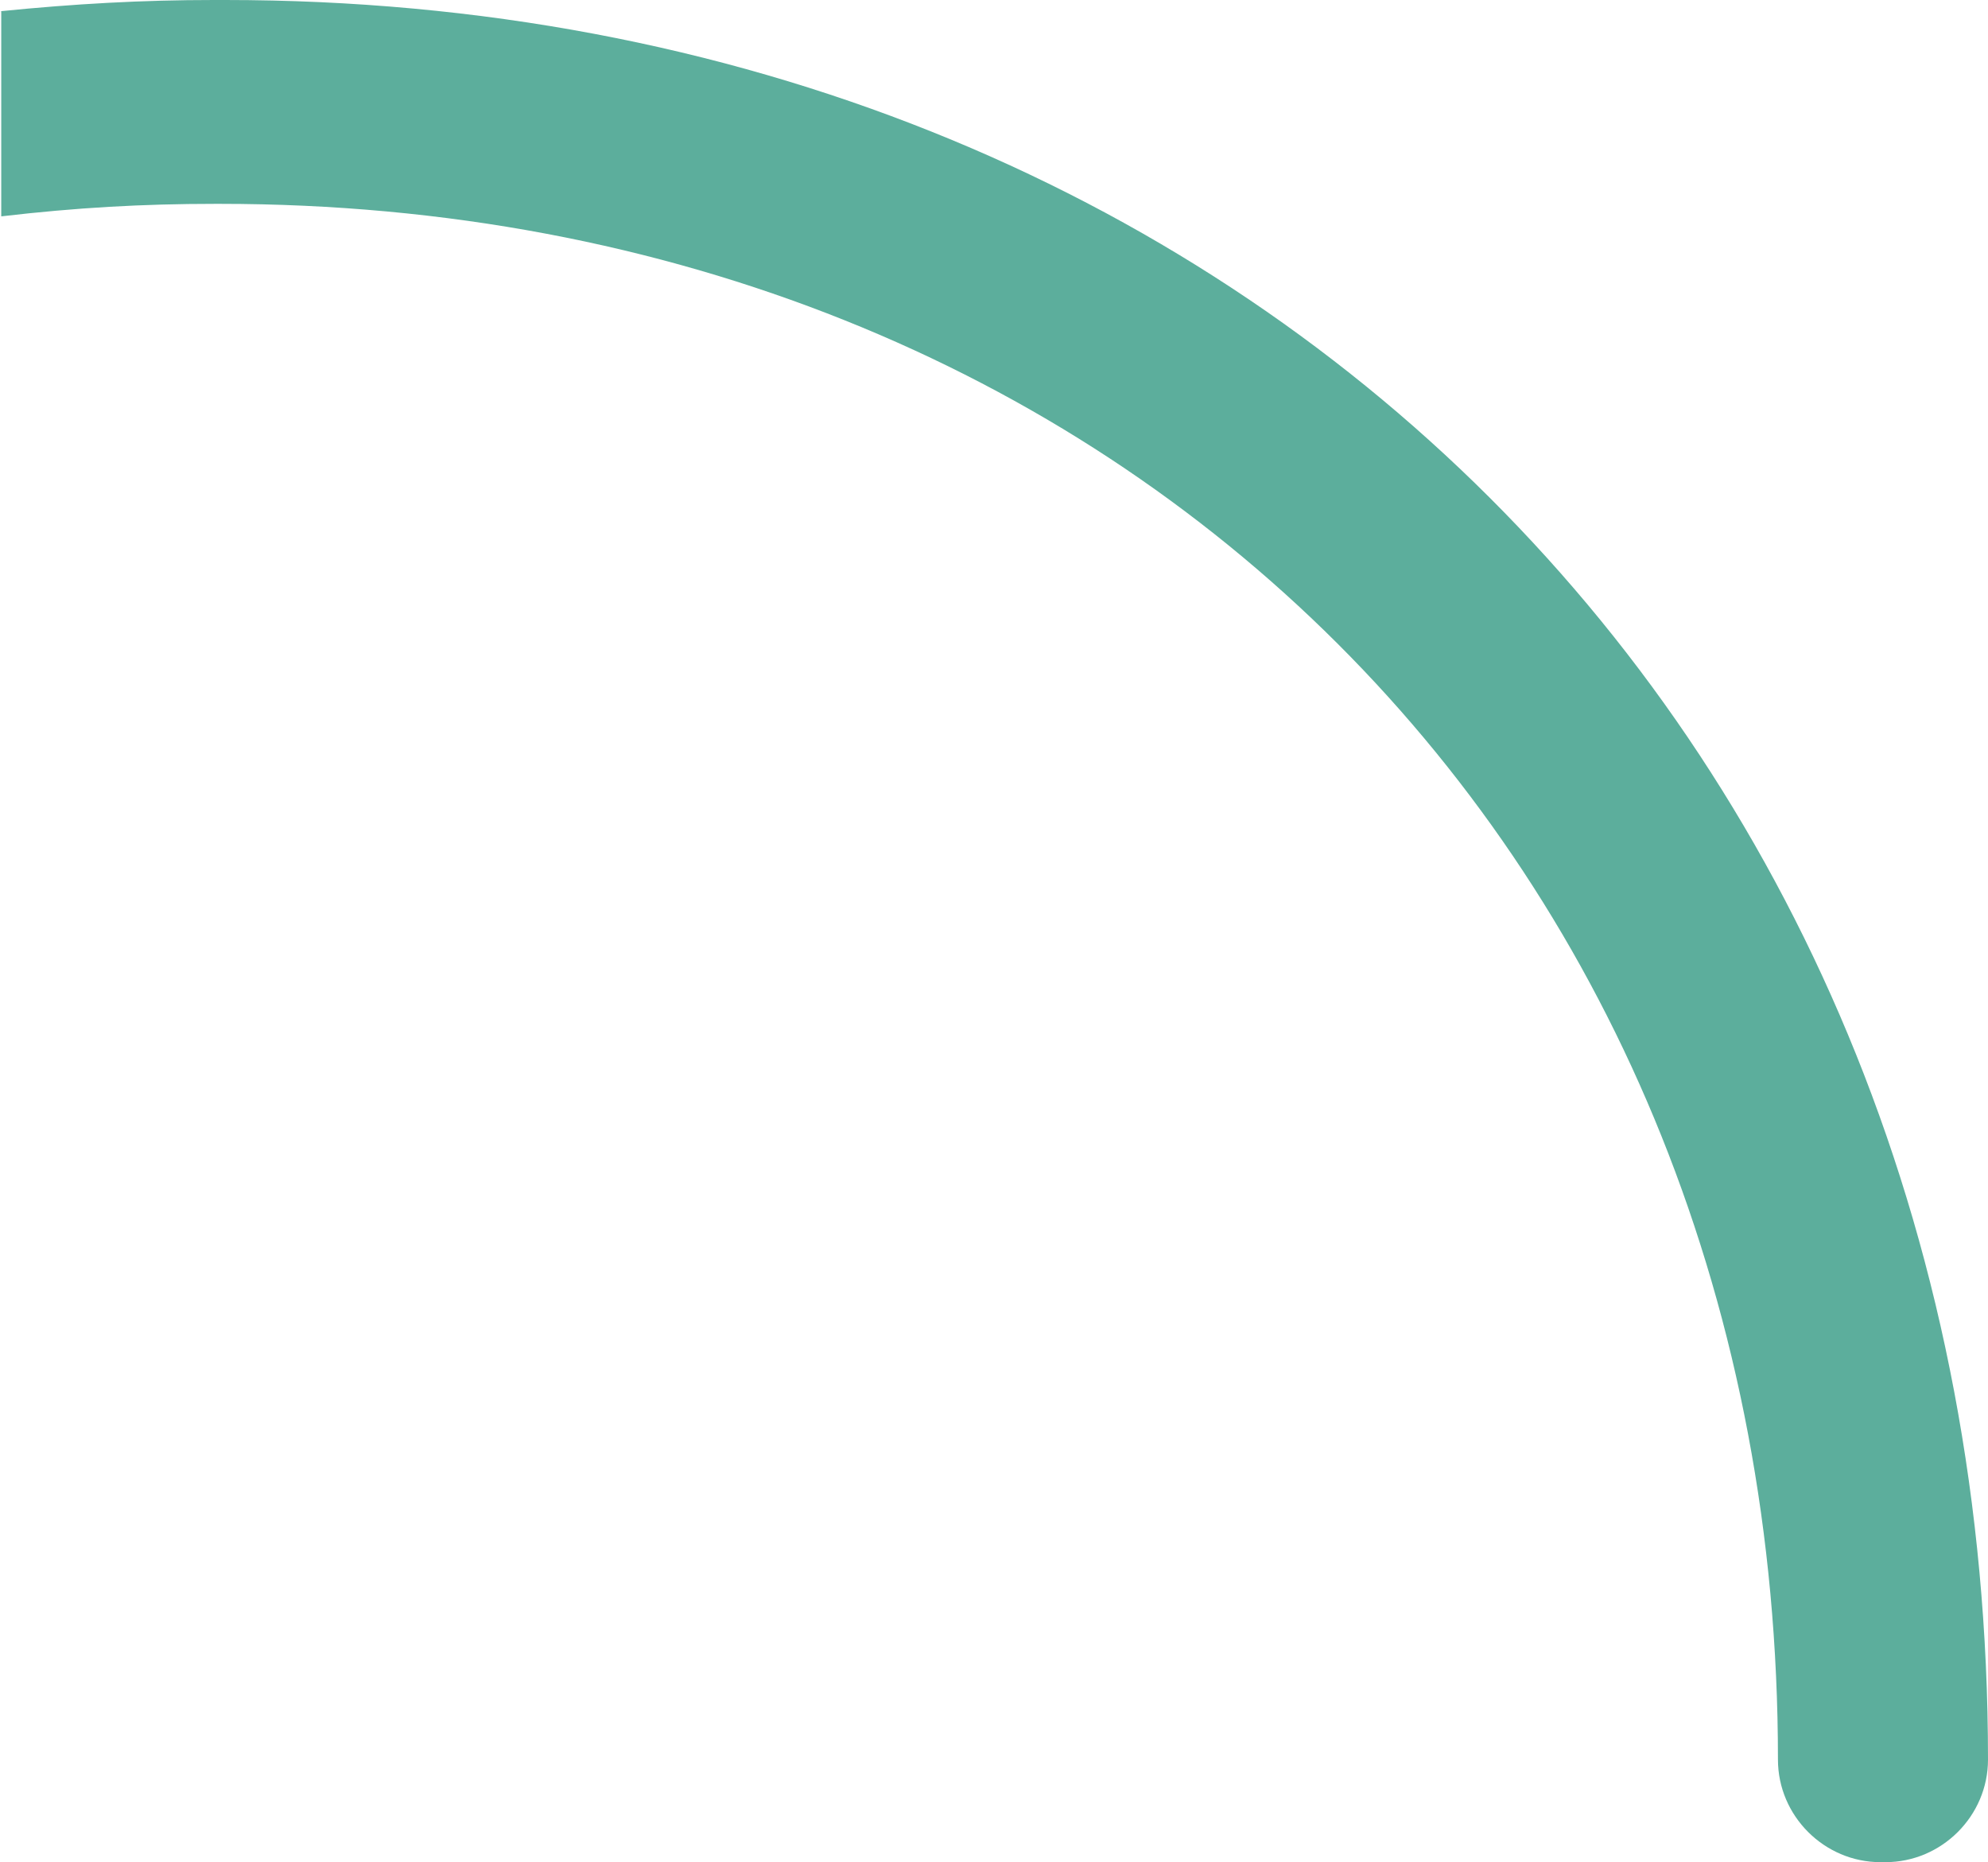 <?xml version="1.0" encoding="UTF-8"?> <!-- Generator: Adobe Illustrator 24.1.2, SVG Export Plug-In . SVG Version: 6.00 Build 0) --> <svg xmlns="http://www.w3.org/2000/svg" xmlns:xlink="http://www.w3.org/1999/xlink" version="1.1" id="Calque_1" x="0px" y="0px" viewBox="0 0 159 148.9" style="enable-background:new 0 0 159 148.9;" xml:space="preserve"> <style type="text/css"> .st0{fill:#5CAE9C;} </style> <path class="st0" d="M0,0.9C6,0.3,11.4,0,17.1,0c0,0,0.1,0,0.2,0c0,0,0.1,0,0.2,0c0.1,0,0.3,0,0.4,0c0,0,0.1,0,0.1,0 c81.7,0,141,59.2,141,140.7c0,4.5-3.7,8.2-8.2,8.2c-0.1,0-0.2,0-0.2,0c-0.1,0-0.2,0-0.2,0c-4.5,0-8.2-3.7-8.2-8.2 c0-72.1-52.4-124.4-124.6-124.4c0,0-0.1,0-0.1,0c0,0-0.2,0-0.3,0c-5.8,0-11.1,0.3-17.1,1V0.9z"></path> </svg> 